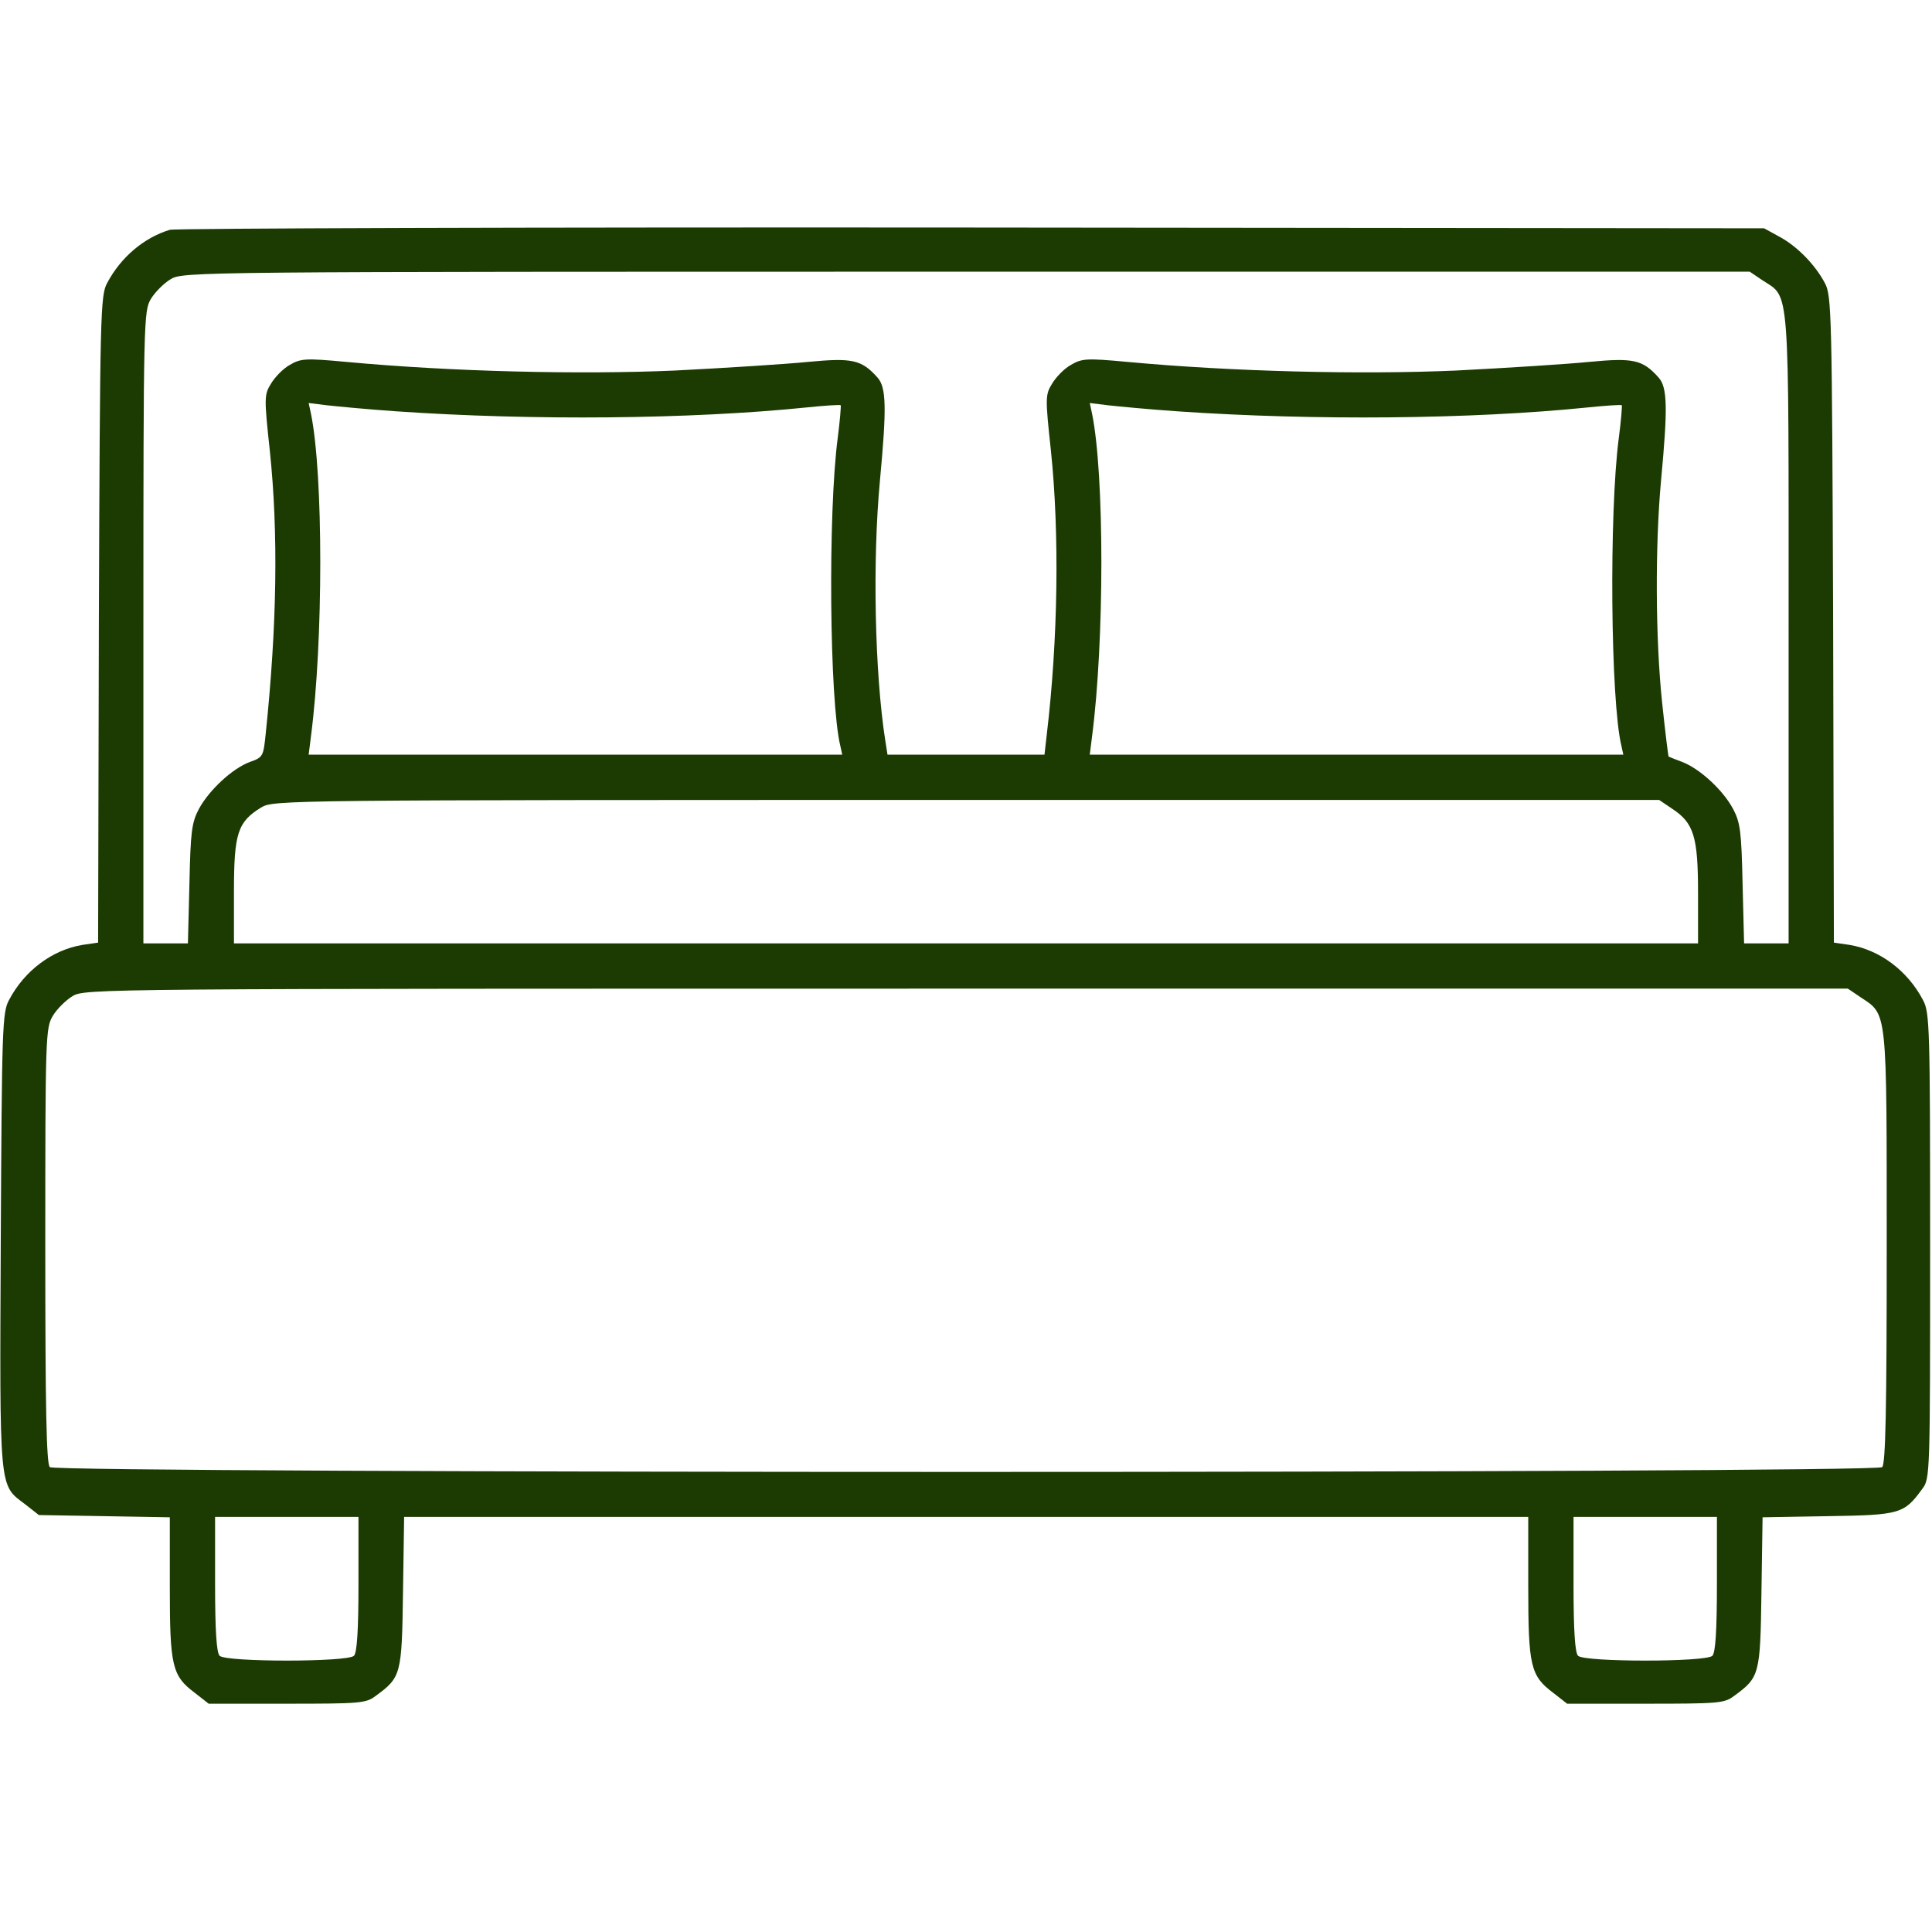 <?xml version="1.0" encoding="UTF-8"?> <svg xmlns="http://www.w3.org/2000/svg" width="114" height="114" viewBox="0 0 114 114" fill="none"><path d="M10.02 13.56C8.483 14.027 7.125 15.185 6.323 16.699C5.923 17.434 5.9 18.436 5.834 36.538L5.789 55.62L4.876 55.753C3.095 56.043 1.447 57.267 0.534 59.004C0.134 59.739 0.111 60.607 0.045 73.187C-0.022 88.083 -0.067 87.593 1.47 88.751L2.293 89.397L6.168 89.463L10.02 89.53V93.649C10.02 98.303 10.153 98.882 11.489 99.884L12.313 100.529H16.944C21.264 100.529 21.598 100.507 22.177 100.062C23.668 98.971 23.713 98.815 23.78 93.939L23.846 89.508H57.022H90.176V93.627C90.176 98.303 90.309 98.882 91.645 99.884L92.469 100.529H97.1C101.42 100.529 101.754 100.507 102.333 100.062C103.825 98.971 103.869 98.815 103.936 93.961L104.003 89.53L107.877 89.463C112.107 89.397 112.352 89.33 113.421 87.86C113.889 87.259 113.889 87.036 113.889 73.521C113.889 60.54 113.866 59.739 113.466 59.004C112.553 57.267 110.905 56.043 109.124 55.753L108.211 55.62L108.166 36.538C108.1 18.436 108.077 17.434 107.677 16.699C107.098 15.608 106.029 14.517 104.982 13.96L104.092 13.471L57.334 13.426C31.617 13.404 10.331 13.471 10.02 13.56ZM104.003 16.543C105.628 17.612 105.539 16.454 105.539 37.117V55.664H104.225H102.912L102.823 52.146C102.756 49.073 102.689 48.539 102.266 47.737C101.687 46.647 100.351 45.4 99.305 44.977C98.882 44.821 98.503 44.665 98.459 44.643C98.436 44.62 98.258 43.195 98.08 41.503C97.679 37.74 97.657 32.196 98.013 28.344C98.414 24.047 98.392 22.845 97.857 22.266C96.922 21.219 96.366 21.108 93.783 21.353C92.469 21.486 88.929 21.709 85.901 21.865C80.268 22.11 72.742 21.932 66.507 21.353C64.103 21.13 63.836 21.152 63.19 21.531C62.789 21.753 62.299 22.266 62.077 22.644C61.676 23.29 61.676 23.49 62.01 26.585C62.522 31.484 62.433 37.74 61.765 43.351L61.631 44.531H57H52.369L52.235 43.685C51.612 39.677 51.478 33.065 51.923 28.344C52.324 24.047 52.302 22.845 51.768 22.266C50.832 21.219 50.276 21.108 47.693 21.353C46.379 21.486 42.839 21.709 39.811 21.865C34.178 22.11 26.652 21.932 20.418 21.353C18.013 21.13 17.746 21.152 17.1 21.531C16.699 21.753 16.209 22.266 15.987 22.644C15.586 23.29 15.586 23.49 15.92 26.585C16.432 31.461 16.343 36.916 15.675 43.329C15.541 44.62 15.519 44.687 14.762 44.954C13.716 45.333 12.335 46.624 11.734 47.737C11.311 48.539 11.244 49.073 11.177 52.146L11.088 55.664H9.775H8.461V37.005C8.461 18.792 8.483 18.347 8.906 17.634C9.151 17.234 9.663 16.721 10.064 16.477C10.799 16.031 11.289 16.031 57.022 16.031H103.246L104.003 16.543ZM23.379 24.27C31.417 24.826 40.746 24.737 47.537 24.047C48.628 23.936 49.563 23.869 49.608 23.913C49.63 23.958 49.563 24.826 49.43 25.85C48.851 30.237 48.94 41.392 49.586 44.019L49.697 44.531H33.955H18.213L18.347 43.462C19.082 37.829 19.082 27.988 18.347 24.403L18.213 23.78L19.282 23.913C19.883 23.98 21.731 24.158 23.379 24.27ZM69.469 24.27C77.507 24.826 86.836 24.737 93.627 24.047C94.718 23.936 95.653 23.869 95.698 23.913C95.72 23.958 95.653 24.826 95.519 25.85C94.941 30.237 95.03 41.392 95.675 44.019L95.787 44.531H80.045H64.303L64.437 43.462C65.171 37.829 65.171 27.988 64.437 24.403L64.303 23.78L65.372 23.913C65.973 23.98 67.821 24.158 69.469 24.27ZM98.659 47.715C99.95 48.561 100.195 49.363 100.195 52.703V55.664H57H13.805V52.591C13.805 49.163 14.027 48.495 15.408 47.648C16.143 47.203 16.632 47.203 57.022 47.203H97.902L98.659 47.715ZM109.792 58.848C111.373 59.895 111.328 59.449 111.328 73.61C111.328 83.184 111.261 86.368 111.061 86.569C110.682 86.947 3.318 86.947 2.939 86.569C2.739 86.368 2.672 83.162 2.672 73.477C2.672 61.097 2.694 60.652 3.117 59.939C3.362 59.538 3.874 59.026 4.275 58.781C5.01 58.336 5.522 58.336 57.022 58.336H109.035L109.792 58.848ZM21.152 93.471C21.152 96.254 21.063 97.523 20.885 97.702C20.507 98.08 13.337 98.08 12.959 97.702C12.78 97.523 12.691 96.254 12.691 93.471V89.508H16.922H21.152V93.471ZM101.309 93.471C101.309 96.254 101.22 97.523 101.041 97.702C100.663 98.08 93.493 98.08 93.115 97.702C92.937 97.523 92.848 96.254 92.848 93.471V89.508H97.078H101.309V93.471Z" fill="#1C3B02"></path></svg> 